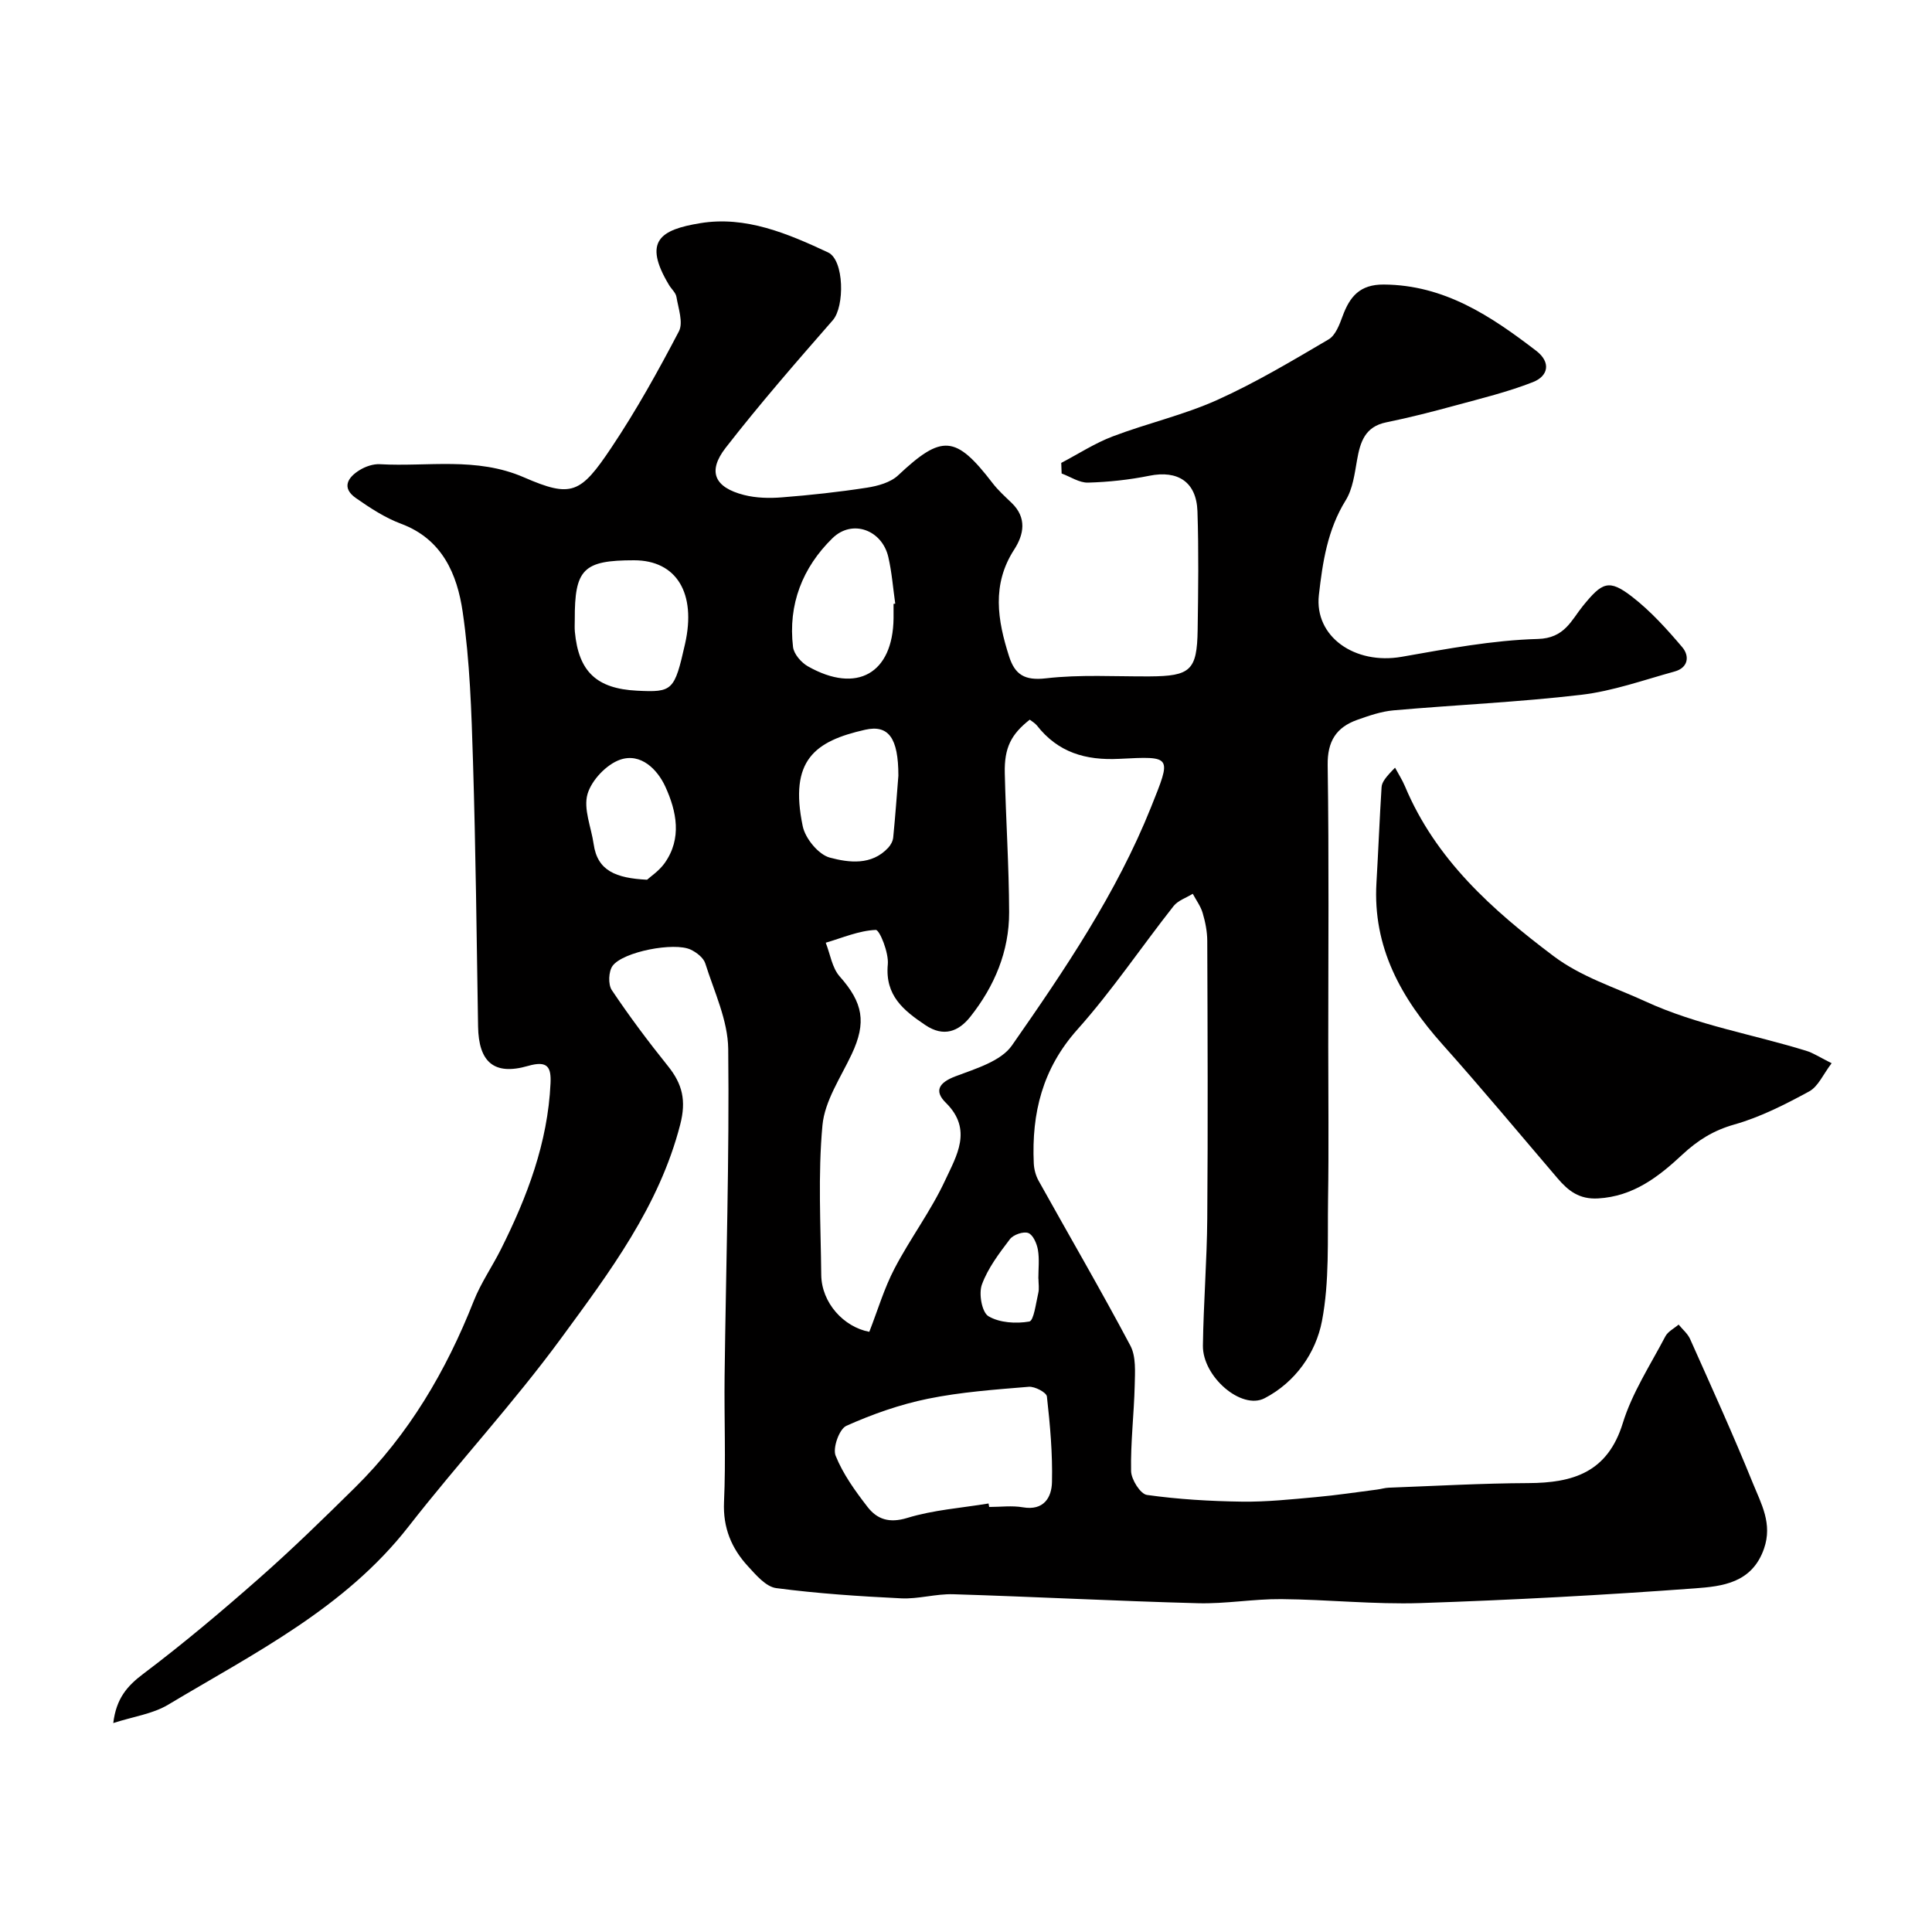 <svg enable-background="new 0 0 400 400" viewBox="0 0 400 400" xmlns="http://www.w3.org/2000/svg"><path d="m219.72 95.84c3.55-1.86 6.96-4.09 10.69-5.5 7.14-2.71 14.69-4.42 21.62-7.54 7.95-3.58 15.5-8.1 23.04-12.53 1.43-.84 2.26-3.06 2.9-4.81 1.49-4.05 3.56-6.58 8.52-6.55 12.57.08 22.21 6.54 31.58 13.73 3.06 2.35 2.53 5.21-.69 6.47-5.22 2.05-10.72 3.38-16.15 4.86-4.71 1.28-9.44 2.5-14.22 3.47-4.42.9-5.39 4.07-6.05 7.82-.5 2.84-.89 5.97-2.35 8.33-3.77 6.08-4.78 12.81-5.55 19.61-.96 8.6 7.43 14.49 17.17 12.78 9.33-1.64 18.75-3.43 28.17-3.69 5.55-.15 6.93-3.89 9.31-6.82 3.99-4.9 5.36-5.68 10.24-1.89 3.84 2.98 7.18 6.69 10.34 10.41 1.55 1.82 1.27 4.26-1.59 5.04-6.4 1.76-12.77 4.05-19.31 4.82-12.9 1.52-25.92 2.08-38.87 3.22-2.54.22-5.07 1.1-7.5 1.96-4.35 1.55-6.22 4.42-6.14 9.4.29 19.4.12 38.81.12 58.22 0 10.53.13 21.07-.04 31.6-.13 8.44.31 17.05-1.26 25.25-1.27 6.62-5.51 12.68-11.88 15.99-4.8 2.49-12.86-4.48-12.77-10.9.12-8.77.83-17.54.9-26.31.15-19.17.07-38.33 0-57.5-.01-1.92-.4-3.89-.95-5.75-.41-1.41-1.35-2.66-2.05-3.98-1.34.83-3.06 1.38-3.98 2.55-6.68 8.48-12.73 17.51-19.9 25.54-7.25 8.12-9.5 17.33-9.04 27.67.05 1.23.4 2.57 1 3.65 6.33 11.38 12.9 22.64 19 34.14 1.2 2.26.96 5.45.9 8.2-.14 5.93-.87 11.86-.75 17.77.03 1.74 1.93 4.75 3.28 4.94 6.5.91 13.11 1.3 19.68 1.39 5.1.07 10.21-.48 15.3-.94 4.23-.38 8.44-1.02 12.66-1.56.81-.1 1.61-.36 2.43-.39 9.63-.36 19.26-.91 28.89-.95 9.27-.04 16.41-2.21 19.56-12.41 1.94-6.3 5.71-12.05 8.81-17.96.53-1.02 1.81-1.64 2.75-2.45.81 1 1.89 1.88 2.39 3.02 4.42 9.91 8.92 19.79 12.99 29.84 1.71 4.22 4.1 8.35 2.3 13.53-2.49 7.14-8.64 7.8-14.28 8.22-18.93 1.4-37.89 2.42-56.86 3.05-9.58.31-19.2-.74-28.8-.82-5.77-.05-11.55 1.01-17.3.85-16.88-.45-33.74-1.34-50.61-1.86-3.59-.11-7.22 1.02-10.79.85-8.64-.42-17.3-.99-25.88-2.12-2.12-.28-4.17-2.7-5.83-4.51-3.42-3.71-5.21-7.98-4.97-13.33.39-8.65.02-17.33.12-25.99.28-22.6 1-45.21.75-67.8-.07-5.93-2.91-11.87-4.75-17.71-.37-1.17-1.81-2.28-3.02-2.85-3.39-1.61-14.01.42-16.17 3.36-.84 1.15-.95 3.84-.17 5.01 3.63 5.42 7.56 10.67 11.65 15.76 2.98 3.71 3.8 7.11 2.52 12.09-4.37 16.96-14.64 30.57-24.62 44.19-9.88 13.48-21.31 25.81-31.6 39-13.22 16.96-32 26.26-49.78 36.91-3.21 1.93-7.25 2.47-11.38 3.81.62-5.09 2.87-7.68 6.24-10.21 8.25-6.22 16.18-12.9 23.94-19.74 6.84-6.02 13.37-12.4 19.87-18.81 11.13-10.98 18.87-24.14 24.58-38.62 1.48-3.74 3.83-7.12 5.64-10.73 5.43-10.84 9.69-22.04 10.26-34.33.15-3.31-.54-4.8-4.66-3.61-7.07 2.04-10.22-.83-10.34-8.17-.29-18.27-.49-36.54-1.05-54.8-.32-10.37-.64-20.81-2.14-31.05-1.13-7.74-4.19-15.04-12.75-18.23-3.32-1.24-6.41-3.26-9.34-5.31-3.06-2.13-1.7-4.3.77-5.81 1.2-.74 2.8-1.29 4.18-1.21 9.95.56 19.97-1.57 29.83 2.72 9.85 4.28 11.7 3.41 18.09-6.14 5.16-7.71 9.69-15.87 13.99-24.09.94-1.81-.12-4.75-.51-7.13-.15-.88-1.04-1.63-1.54-2.47-5.48-9.13-1.77-11.45 6.5-12.8 9.39-1.54 18.09 2.16 26.43 6.06 3.36 1.57 3.46 11.21.98 14.04-7.57 8.66-15.13 17.34-22.18 26.41-3.82 4.92-2.31 8.21 3.8 9.77 2.51.64 5.27.7 7.87.49 5.88-.46 11.75-1.1 17.57-2 2.26-.35 4.89-1.07 6.47-2.56 9.05-8.51 11.9-8.36 19.55 1.61 1.15 1.5 2.59 2.79 3.96 4.11 3.18 3.07 2.54 6.53.51 9.66-4.68 7.24-3.45 14.61-1.05 22.11 1.21 3.78 3.23 5.05 7.63 4.54 7.07-.82 14.3-.36 21.45-.4 8.47-.05 9.83-1.24 9.96-9.6.12-8.19.23-16.39-.04-24.58-.21-6.11-4.09-8.55-9.96-7.36-4.16.84-8.45 1.3-12.69 1.42-1.81.05-3.65-1.22-5.47-1.89-.02-.76-.05-1.48-.08-2.19zm-6.52 53.16c-3.86 3.03-5.29 5.81-5.17 11.07.22 9.6.87 19.2.9 28.8.02 8.1-3.04 15.33-8.03 21.63-2.42 3.06-5.52 4.29-9.32 1.73-4.52-3.04-8.37-6.11-7.77-12.56.23-2.41-1.7-7.17-2.49-7.14-3.48.14-6.91 1.64-10.36 2.65.93 2.36 1.31 5.2 2.89 6.98 4.83 5.44 5.59 9.51 2.48 16.11-2.27 4.82-5.58 9.66-6.05 14.71-.95 10.25-.36 20.64-.25 30.97.06 5.76 4.63 10.79 9.95 11.79 1.74-4.45 3.07-9 5.23-13.12 3.24-6.21 7.53-11.91 10.47-18.24 2.32-5.01 5.79-10.5.15-16.06-2.5-2.46-1.42-4.19 1.99-5.48 4.16-1.58 9.4-3.11 11.69-6.39 10.9-15.63 21.65-31.49 28.79-49.31 4.27-10.67 4.46-10.59-6.57-10.03-7 .35-12.69-1.33-17.06-6.92-.4-.49-1-.82-1.47-1.19zm-8.53 162.28c.04.24.09.48.13.72 2.33 0 4.71-.32 6.97.07 4.34.75 5.96-2.04 6.03-5.21.14-5.91-.39-11.85-1.05-17.73-.09-.84-2.51-2.12-3.76-2.01-6.99.58-14.04 1.08-20.89 2.48-5.78 1.18-11.48 3.19-16.87 5.6-1.46.65-2.86 4.57-2.23 6.17 1.53 3.82 4.06 7.32 6.61 10.62 1.99 2.57 4.5 3.42 8.23 2.28 5.42-1.66 11.21-2.06 16.83-2.99zm-73.4-195.28c-10.51 0-12.31 1.81-12.27 12.31 0 .83-.06 1.67.02 2.49.76 8.25 4.5 11.78 12.87 12.2 7.38.37 7.75.01 9.94-9.68 2.38-10.53-1.77-17.32-10.56-17.32zm53.73 9.03c.12-.02.23-.03.35-.05-.46-3.22-.7-6.49-1.43-9.64-1.29-5.63-7.47-7.92-11.57-3.91-6.2 6.07-9.22 13.73-8.16 22.53.18 1.47 1.71 3.23 3.1 4.01 10.12 5.72 17.57 1.47 17.71-9.96.01-.99 0-1.98 0-2.98zm1 35.57c0-7.81-2.03-10.61-6.9-9.51-10.38 2.35-15.76 6.27-12.9 19.98.53 2.54 3.27 5.87 5.61 6.49 3.91 1.04 8.63 1.68 12.09-2.05.52-.56.96-1.38 1.03-2.13.44-4.41.75-8.85 1.07-12.78zm-52.03 21.54c.71-.66 2.48-1.82 3.63-3.43 3.65-5.14 2.47-10.74.17-15.8-1.64-3.61-5.1-7.09-9.36-5.63-2.83.97-5.94 4.25-6.77 7.12-.89 3.07.77 6.87 1.27 10.36.78 5.54 4.61 7.05 11.06 7.38zm81.03 82.6c-.01 0-.01 0-.02 0 0-2 .24-4.03-.09-5.97-.22-1.3-1.01-3.12-2-3.49-1.01-.37-3.1.35-3.8 1.28-2.23 2.93-4.56 6-5.8 9.4-.69 1.88 0 5.74 1.36 6.55 2.3 1.37 5.71 1.57 8.45 1.1.94-.16 1.37-3.8 1.86-5.88.23-.95.04-1.99.04-2.99z" fill="#010000"/><path d="m379.22 220.13c-1.74 2.27-2.77 4.81-4.64 5.83-4.97 2.7-10.12 5.33-15.52 6.86-4.31 1.22-7.56 3.26-10.75 6.23-4.9 4.57-10.13 8.65-17.43 9.07-3.91.23-6.19-1.57-8.4-4.16-7.91-9.25-15.69-18.61-23.8-27.69-8.58-9.6-14.49-20.14-13.7-33.51.39-6.59.64-13.19 1.06-19.78.07-1.01.75-1.98 2.79-4.04.69 1.29 1.5 2.53 2.06 3.87 6.34 15.12 18.03 25.56 30.73 35.12 5.78 4.35 12.6 6.44 19.06 9.41 10.79 4.96 22.3 6.8 33.4 10.26 1.25.38 2.36 1.13 5.14 2.53z" fill="#010000"/></svg>
